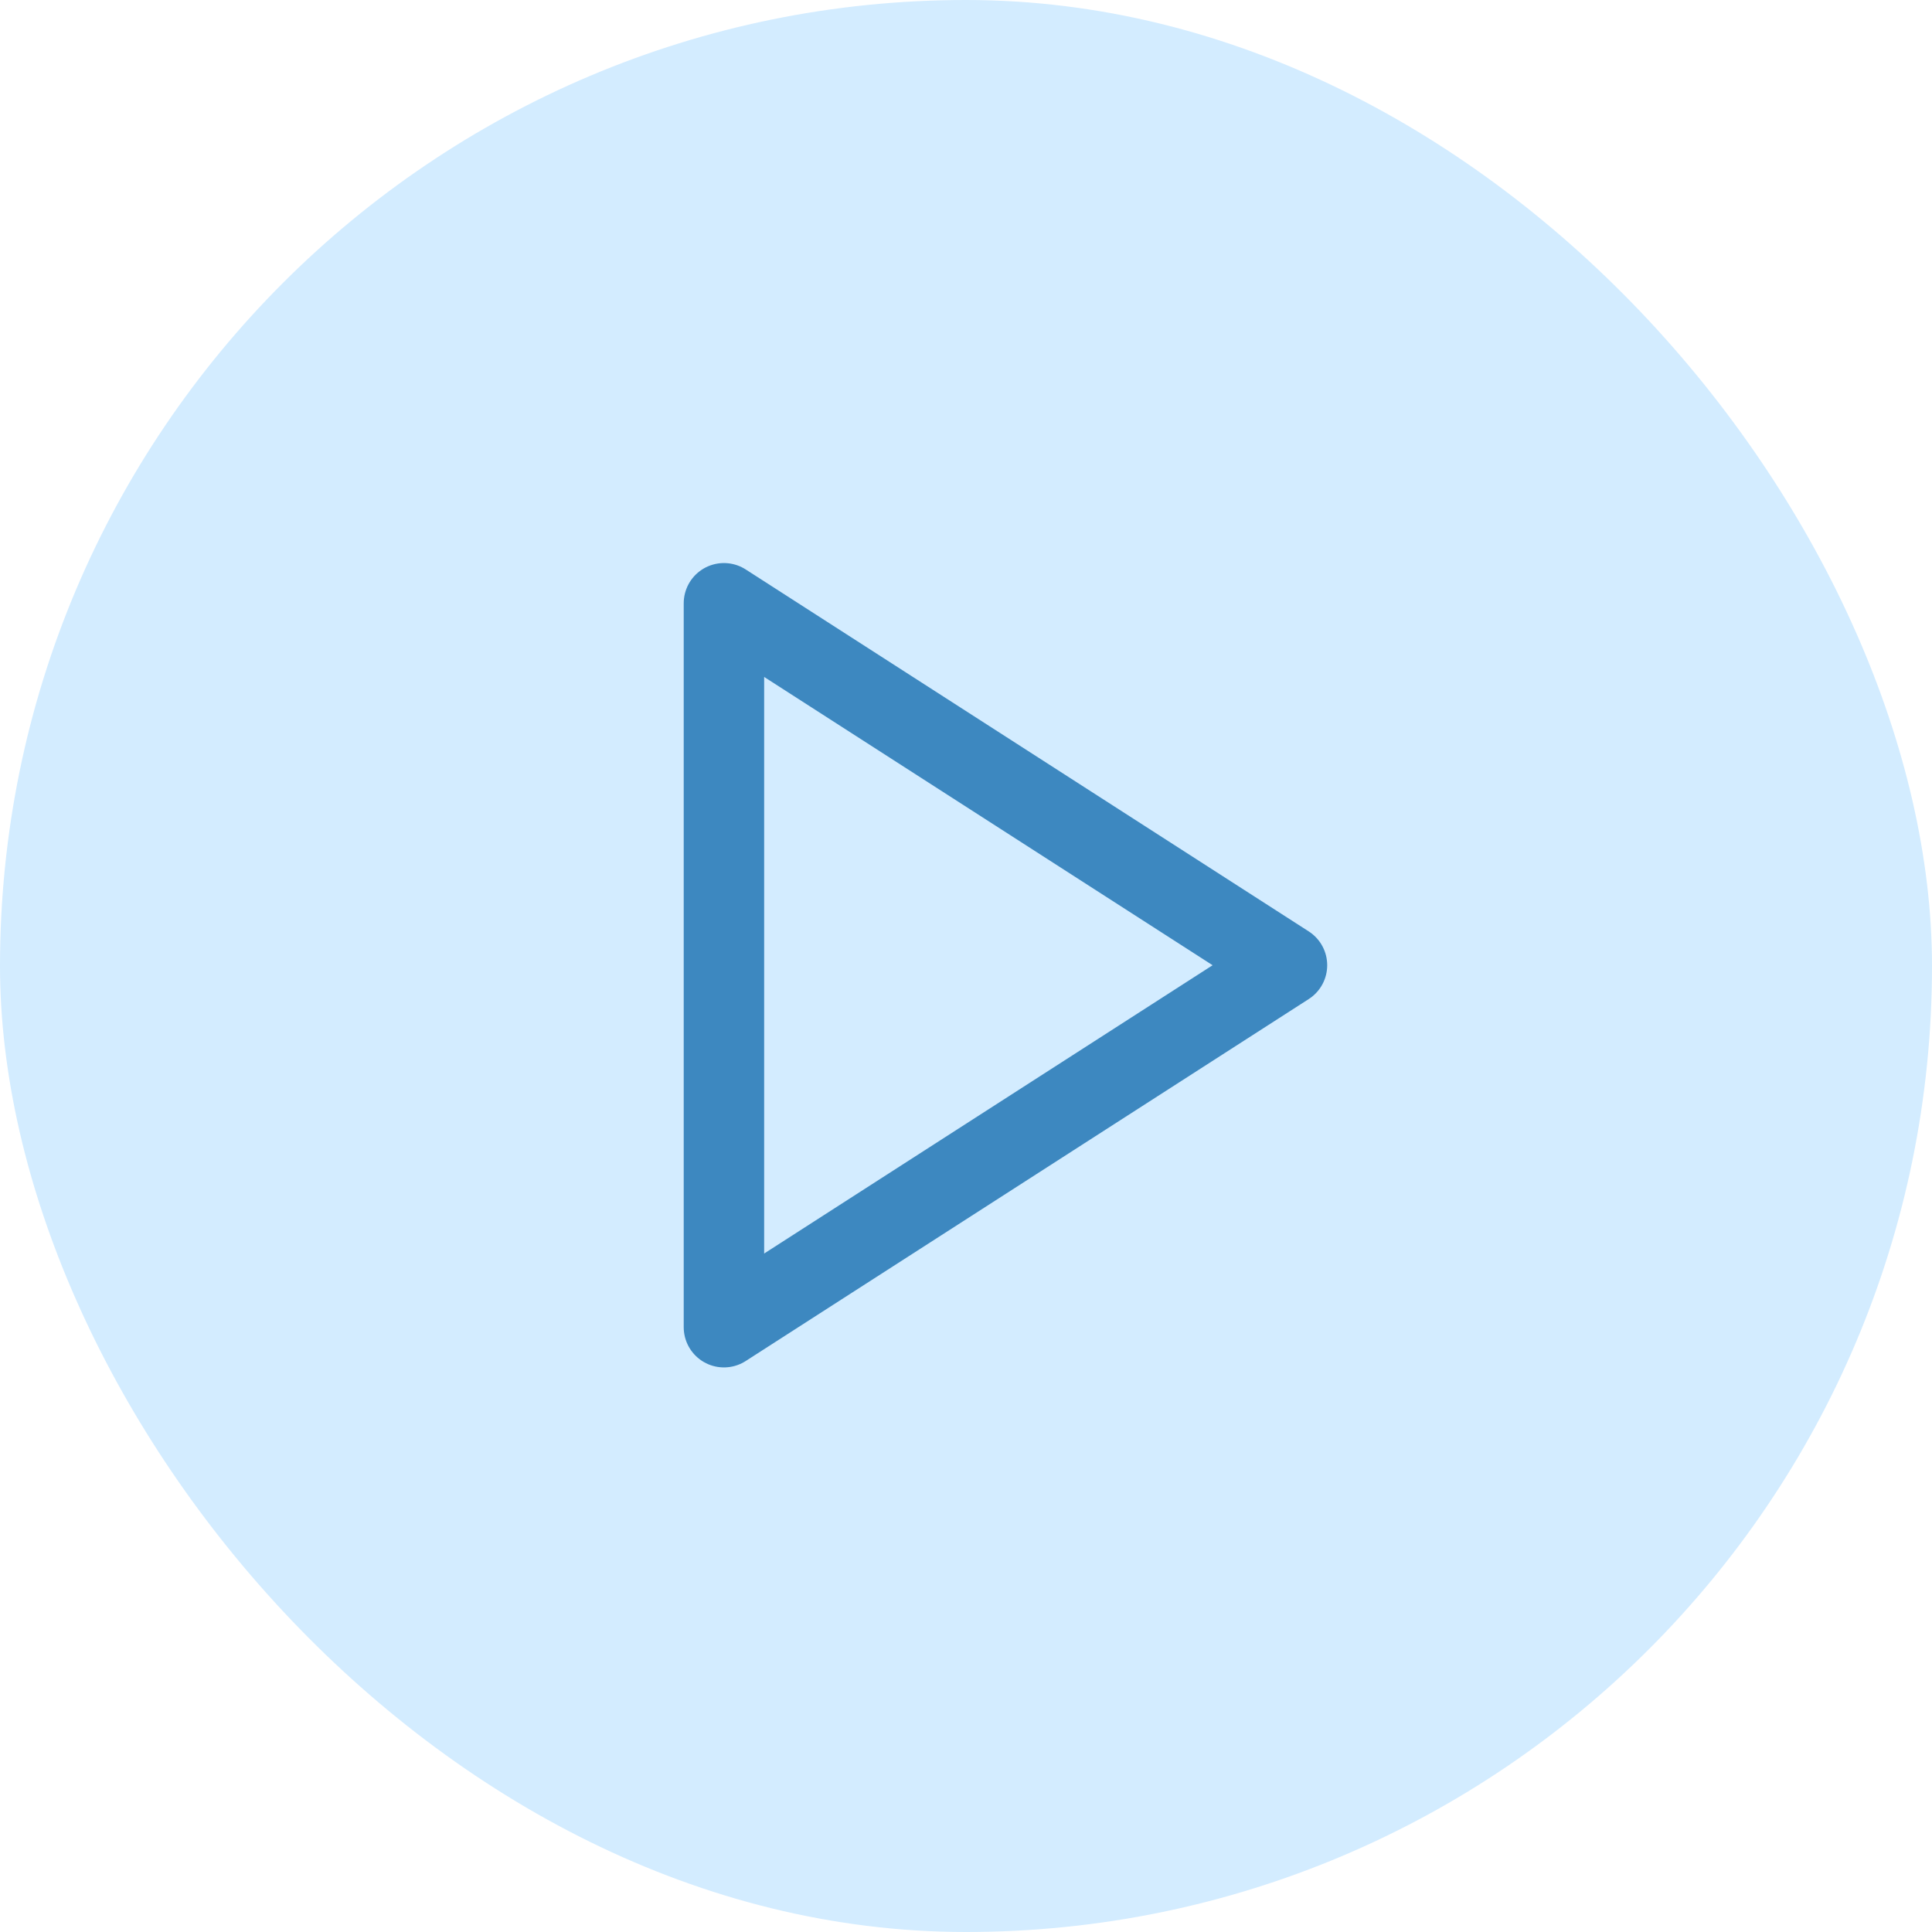 <svg xmlns="http://www.w3.org/2000/svg" width="222" height="222" viewBox="0 0 222 222" fill="none"><rect width="222" height="222" rx="111" fill="#D3ECFF"></rect><path d="M83.185 69.32L147.883 110.912L83.185 152.504V69.32Z" stroke="#3D88C0" stroke-width="9.243" stroke-linecap="round" stroke-linejoin="round"></path></svg>